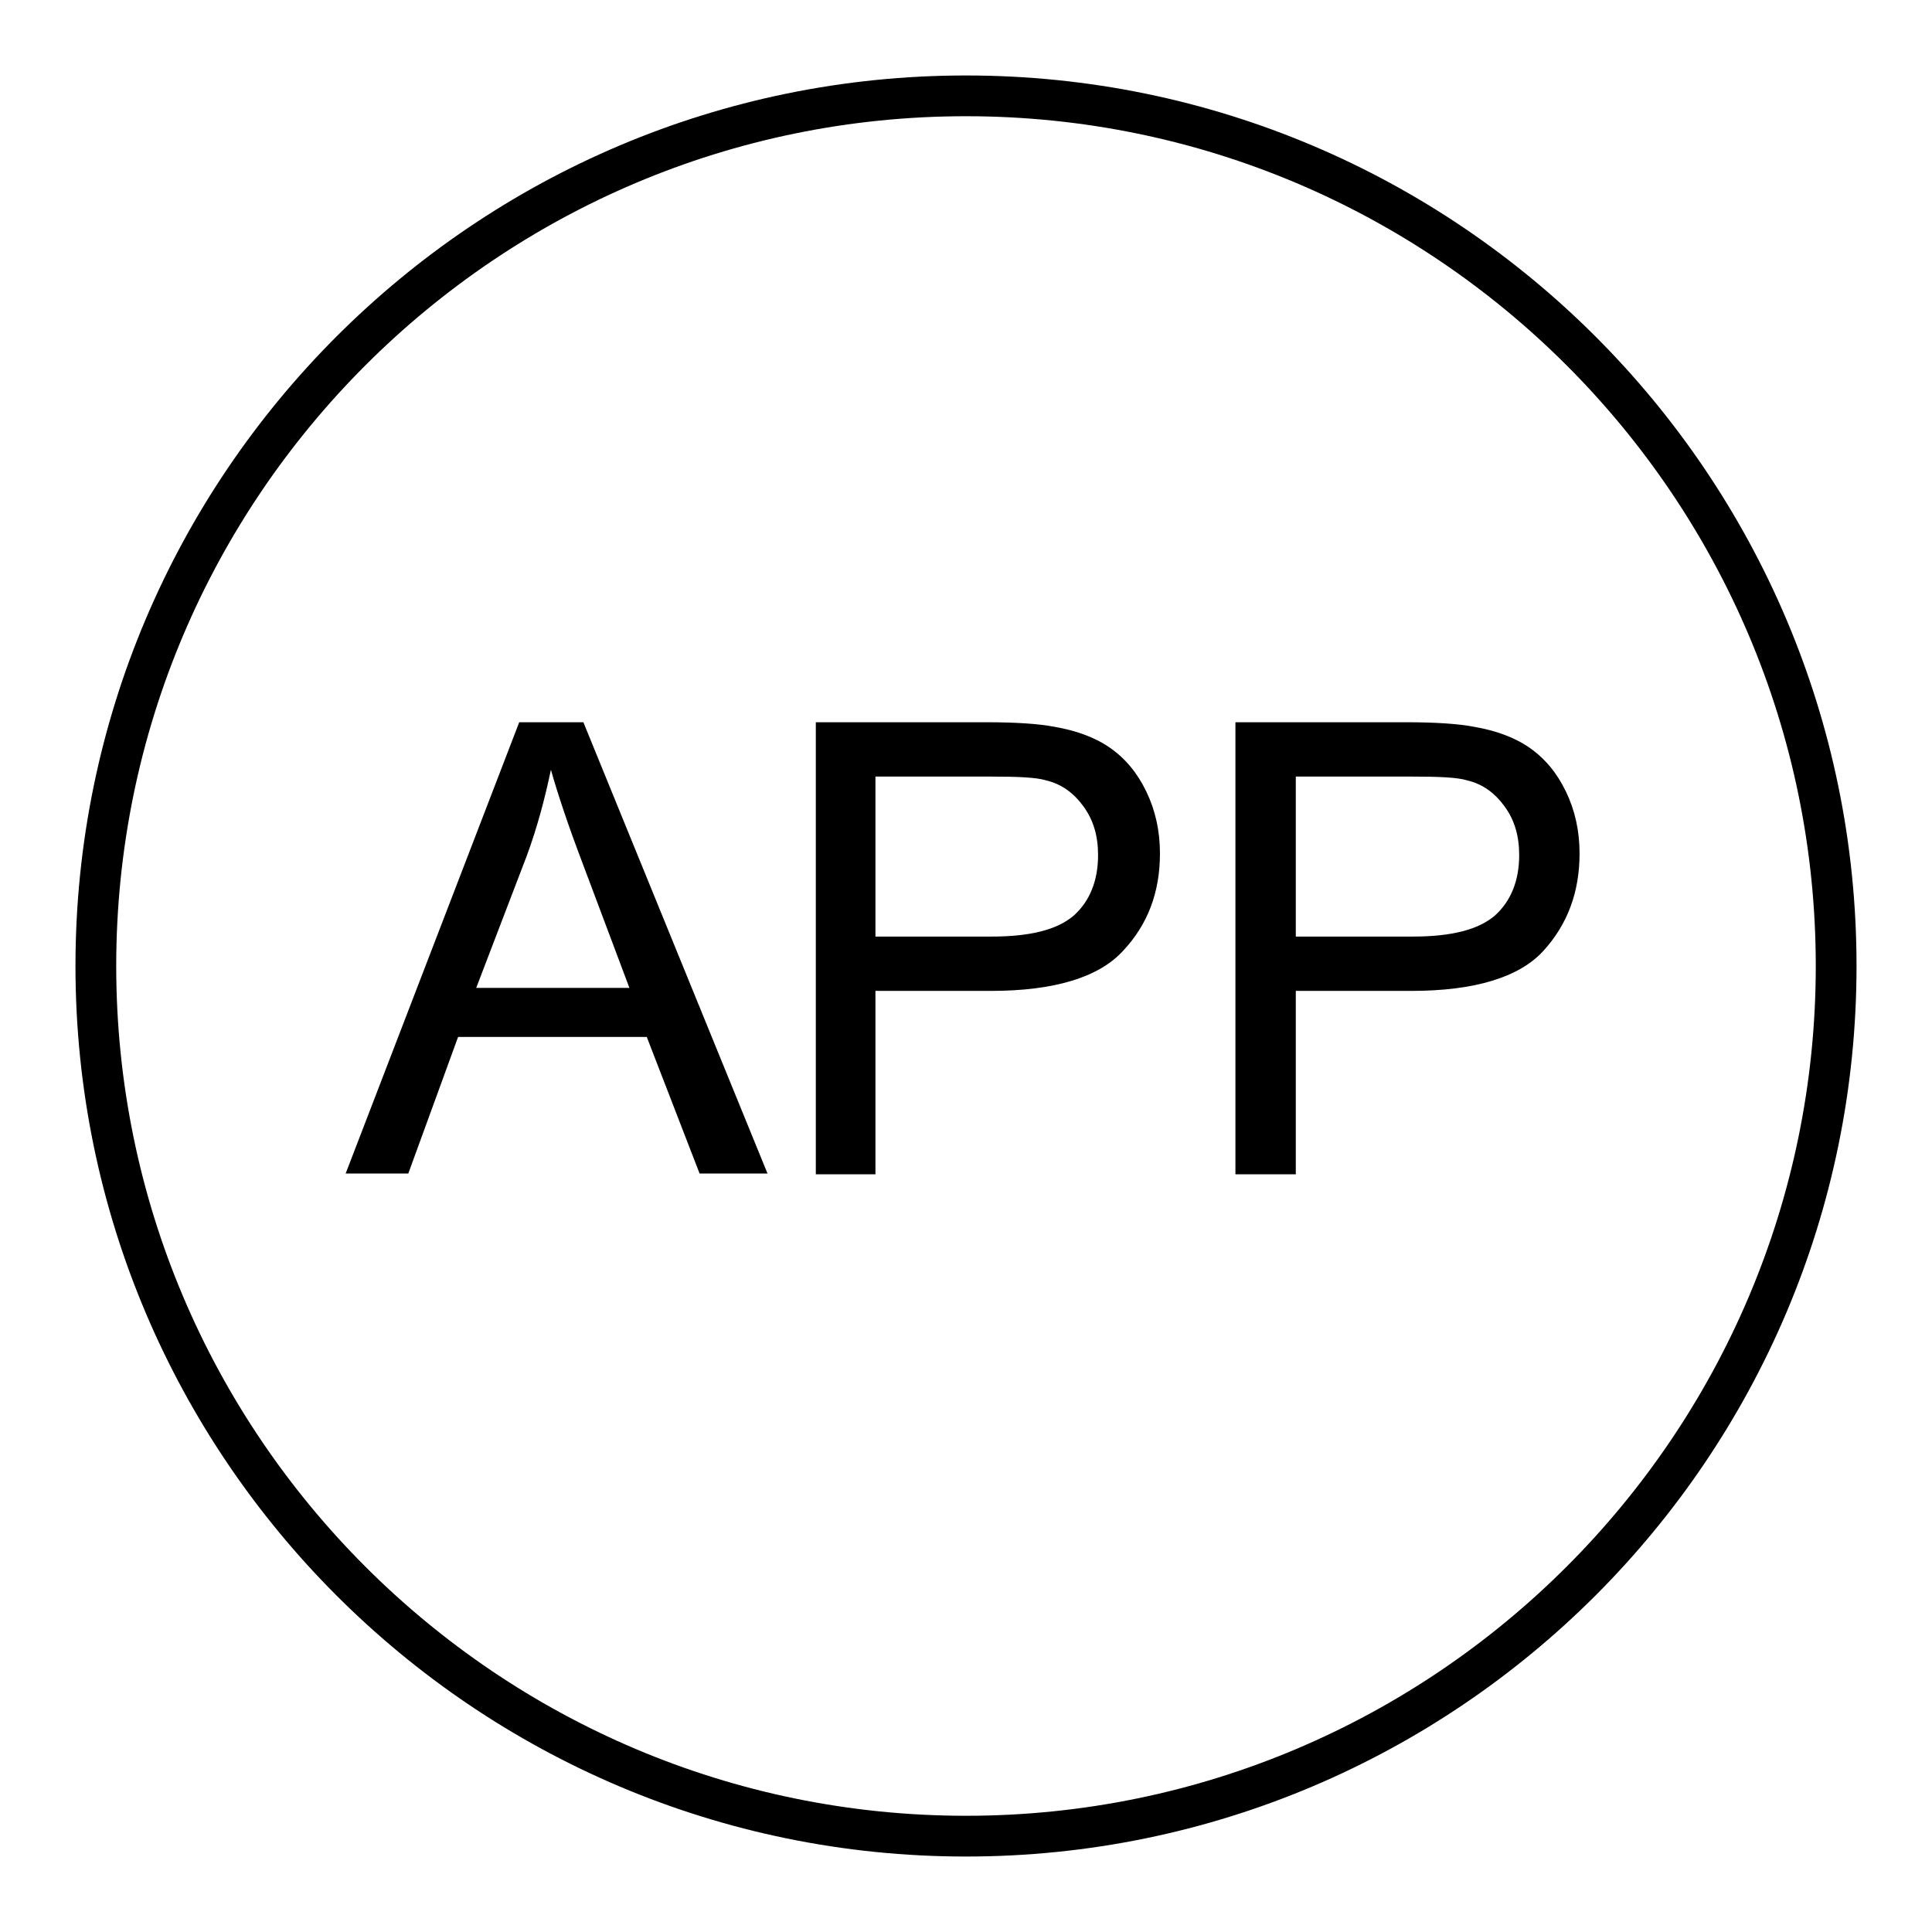 <?xml version="1.0" encoding="utf-8"?>
<!-- Svg Vector Icons : http://www.onlinewebfonts.com/icon -->
<!DOCTYPE svg PUBLIC "-//W3C//DTD SVG 1.1//EN" "http://www.w3.org/Graphics/SVG/1.1/DTD/svg11.dtd">
<svg version="1.1" xmlns="http://www.w3.org/2000/svg" xmlns:xlink="http://www.w3.org/1999/xlink" x="0px" y="0px" viewBox="0 0 256 256" enable-background="new 0 0 256 256" xml:space="preserve">
<g><g><path fill="#000000" d="M128,246c-65.1,0-118-52.9-118-118C10,62.9,62.9,10,128,10c65.1,0,118,52.9,118,118C246,193.1,193.1,246,128,246z M128,15.4C65.9,15.4,15.4,65.9,15.4,128c0,62.1,50.5,112.6,112.6,112.6S240.6,190.1,240.6,128C240.6,65.9,190.1,15.4,128,15.4z"/><path fill="#000000" d="M45.8,155.5l23-59.8h8.5l24.4,59.8h-9l-7-18.1h-25l-6.6,18.1H45.8z M63.1,130.9h20.3l-6.2-16.5c-1.9-5-3.3-9.2-4.2-12.4c-0.8,3.8-1.8,7.6-3.2,11.4L63.1,130.9z"/><path fill="#000000" d="M108.1,155.5V95.7h22.5c4,0,7,0.2,9.1,0.6c2.9,0.5,5.4,1.4,7.4,2.8c2,1.4,3.6,3.3,4.8,5.8c1.2,2.5,1.8,5.2,1.8,8.2c0,5.1-1.6,9.4-4.9,12.9c-3.2,3.5-9.1,5.3-17.5,5.3H116v24.3H108.1z M116,124.1h15.4c5.1,0,8.7-0.9,10.9-2.8c2.1-1.9,3.2-4.6,3.2-8c0-2.5-0.6-4.6-1.9-6.4c-1.3-1.8-2.9-3-5-3.5c-1.3-0.4-3.8-0.5-7.4-0.5H116V124.1L116,124.1z"/><path fill="#000000" d="M163.7,155.5V95.7h22.5c4,0,7,0.2,9.1,0.6c2.9,0.5,5.4,1.4,7.4,2.8c2,1.4,3.6,3.3,4.8,5.8c1.2,2.5,1.8,5.2,1.8,8.2c0,5.1-1.6,9.4-4.8,12.9c-3.2,3.5-9.1,5.3-17.5,5.3h-15.3v24.3H163.7z M171.7,124.1h15.5c5.1,0,8.7-0.9,10.9-2.8c2.1-1.9,3.2-4.6,3.2-8c0-2.5-0.6-4.6-1.9-6.4c-1.3-1.8-2.9-3-5-3.5c-1.3-0.4-3.8-0.5-7.4-0.5h-15.3L171.7,124.1L171.7,124.1z"/></g></g>
</svg>